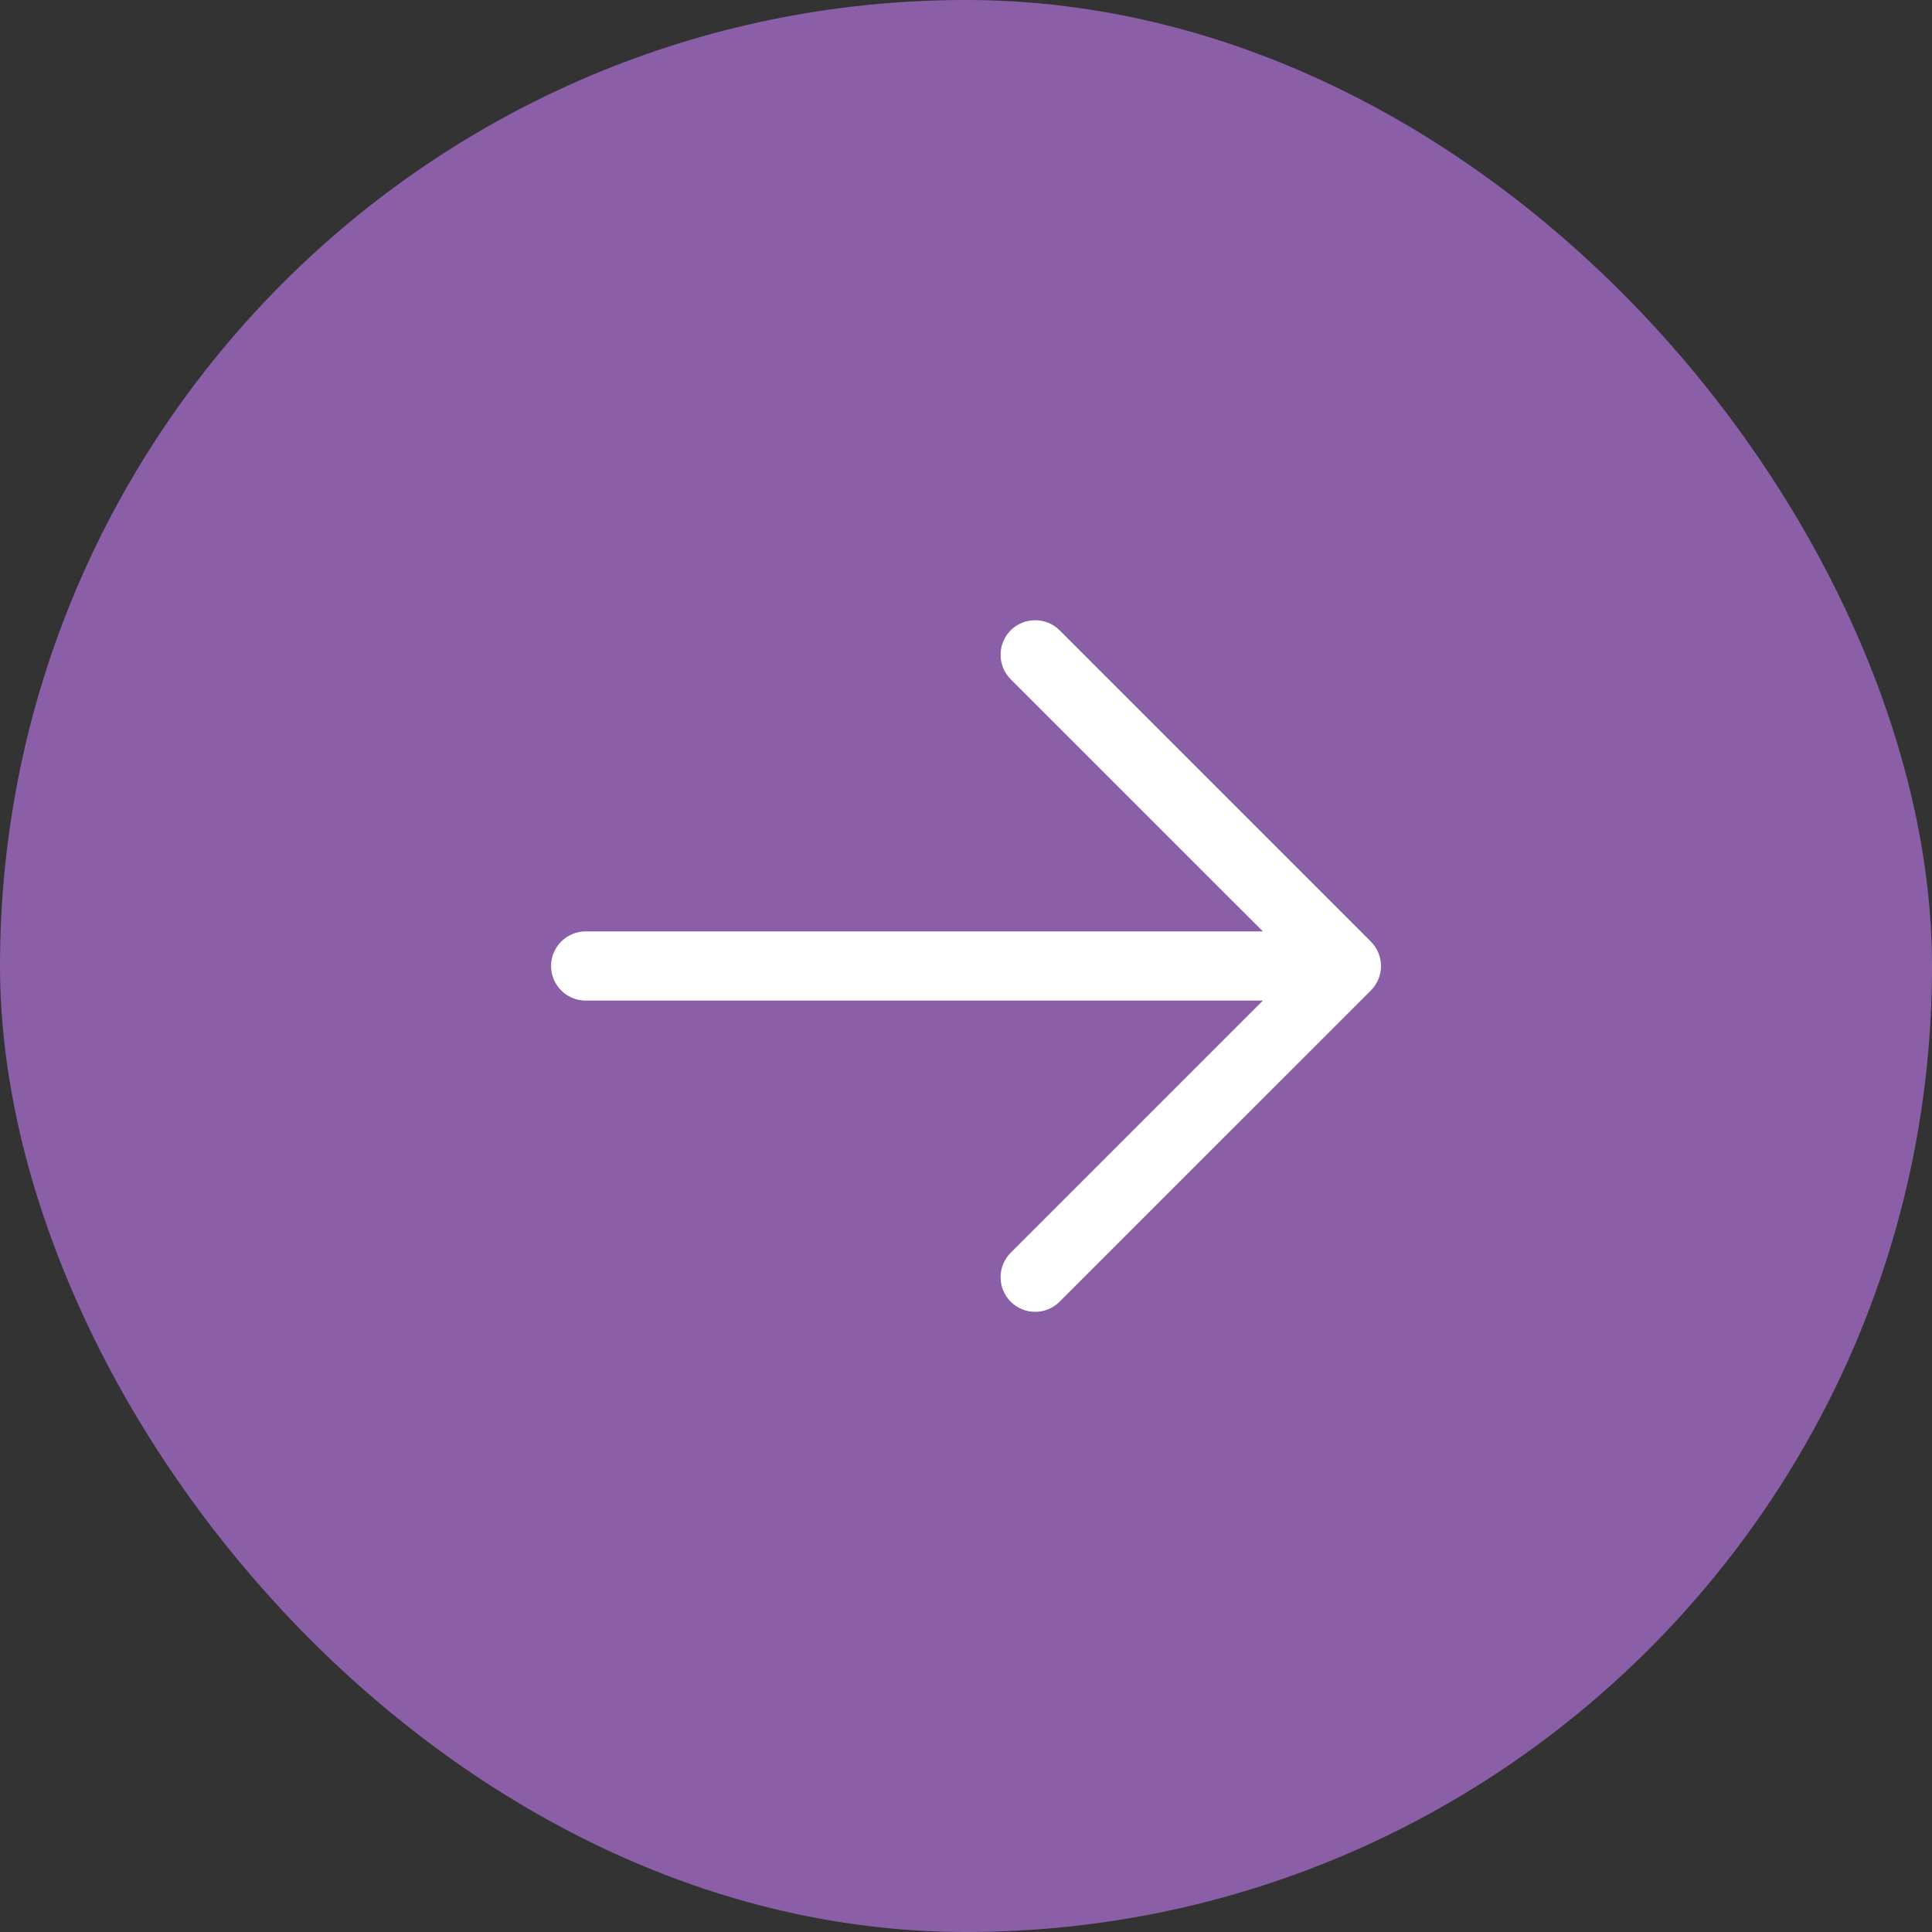 <svg width="40" height="40" viewBox="0 0 40 40" fill="none" xmlns="http://www.w3.org/2000/svg">
<rect x="0" y="0" width="40" height="40" fill="#333333" stroke="none"/>
<rect width="40" height="40" rx="20" fill="#8B5FA8"/>
<path d="M28.382 20.507L21.938 26.95C21.804 27.084 21.622 27.16 21.432 27.16C21.242 27.16 21.06 27.084 20.925 26.95C20.791 26.815 20.716 26.633 20.716 26.443C20.716 26.253 20.791 26.071 20.925 25.937L26.147 20.716H12.125C11.935 20.716 11.753 20.641 11.619 20.506C11.485 20.372 11.409 20.19 11.409 20C11.409 19.81 11.485 19.628 11.619 19.494C11.753 19.36 11.935 19.284 12.125 19.284H26.147L20.925 14.063C20.791 13.929 20.716 13.747 20.716 13.557C20.716 13.367 20.791 13.185 20.925 13.05C21.06 12.916 21.242 12.841 21.432 12.841C21.622 12.841 21.804 12.916 21.938 13.05L28.382 19.494C28.448 19.56 28.501 19.639 28.537 19.726C28.573 19.813 28.592 19.906 28.592 20C28.592 20.094 28.573 20.187 28.537 20.274C28.501 20.361 28.448 20.44 28.382 20.507Z" fill="white"/>
</svg>
